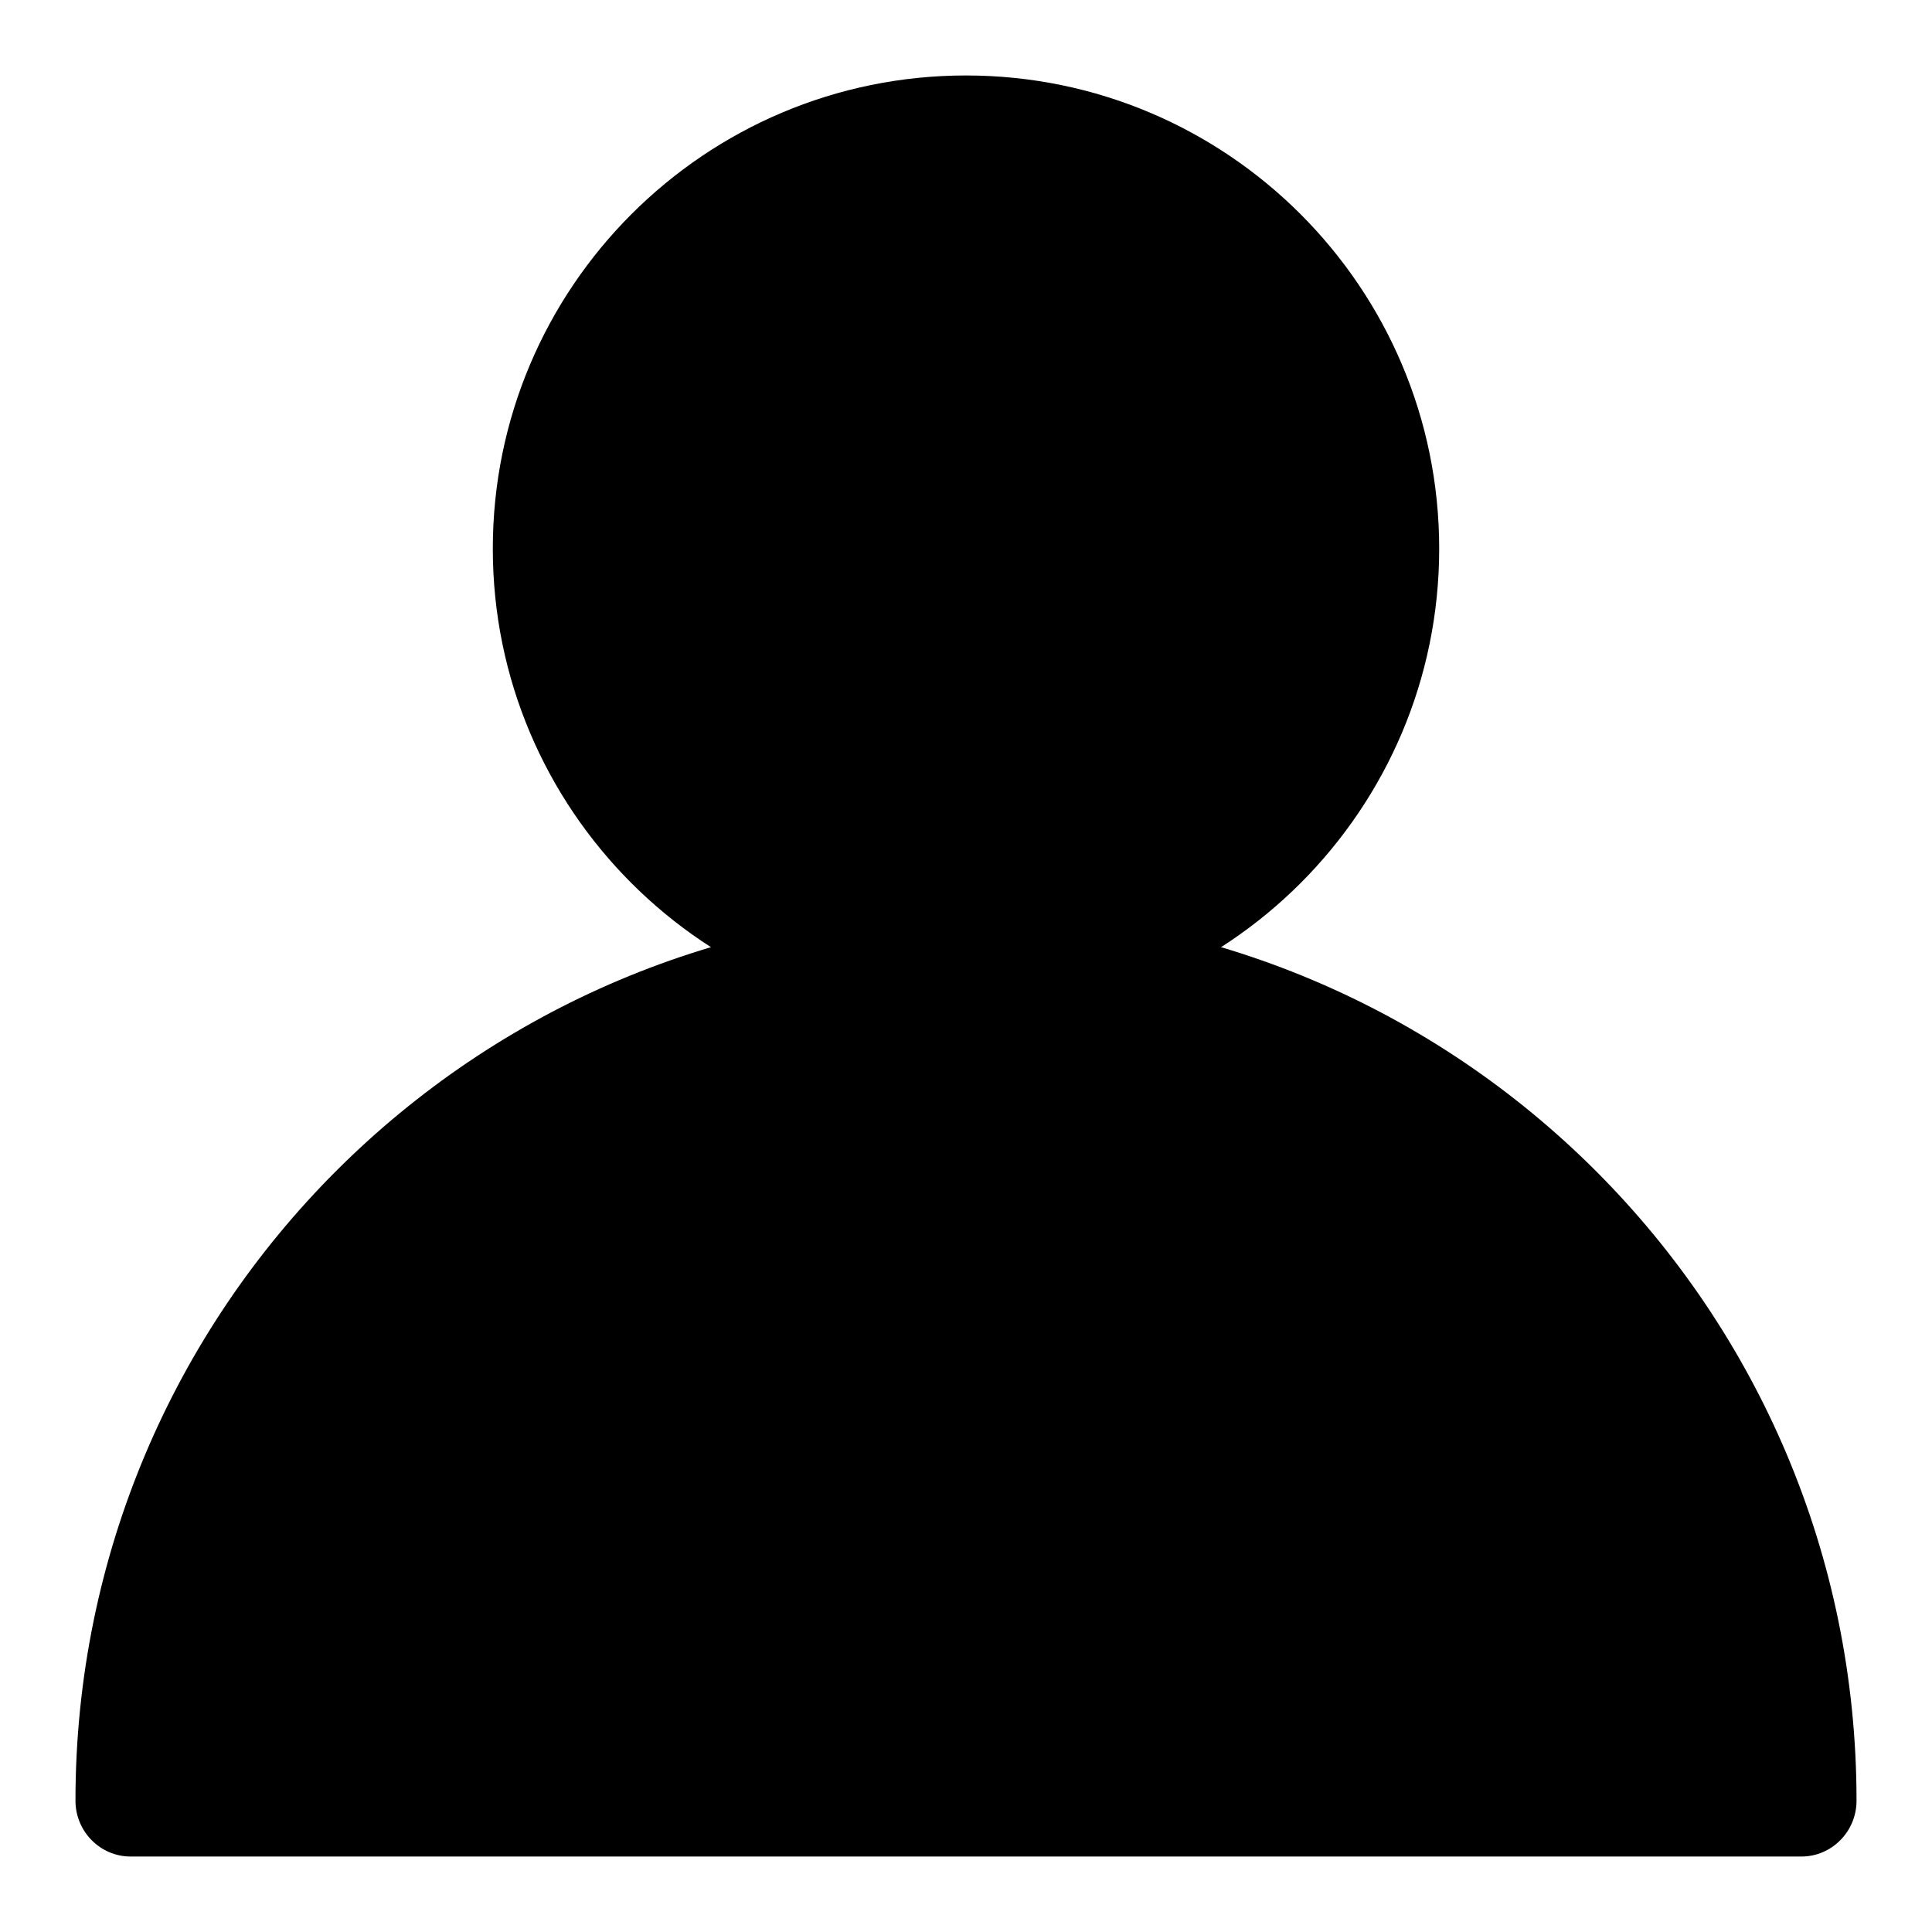 <?xml version="1.0" encoding="utf-8"?>
<!-- Svg Vector Icons : http://www.onlinewebfonts.com/icon -->
<!DOCTYPE svg PUBLIC "-//W3C//DTD SVG 1.1//EN" "http://www.w3.org/Graphics/SVG/1.1/DTD/svg11.dtd">
<svg version="1.1" xmlns="http://www.w3.org/2000/svg" xmlns:xlink="http://www.w3.org/1999/xlink" x="0px" y="0px" viewBox="0 0 256 256" enable-background="new 0 0 256 256" xml:space="preserve">
<g><g><path fill="#000000" d="M246,238.6c0,4.1-3.3,7.4-7.3,7.4H17.3c-4,0-7.3-3.3-7.3-7.4 M246,238.6c0-65.2-52.8-118-118-118c-65.2,0-118,52.8-118,118"/><path fill="#000000" d="M65.3,72.7c0,34.6,28.1,62.7,62.7,62.7c34.6,0,62.7-28.1,62.7-62.7c0-34.6-28.1-62.7-62.7-62.7C93.4,10,65.3,38.1,65.3,72.7z"/></g></g>
</svg>